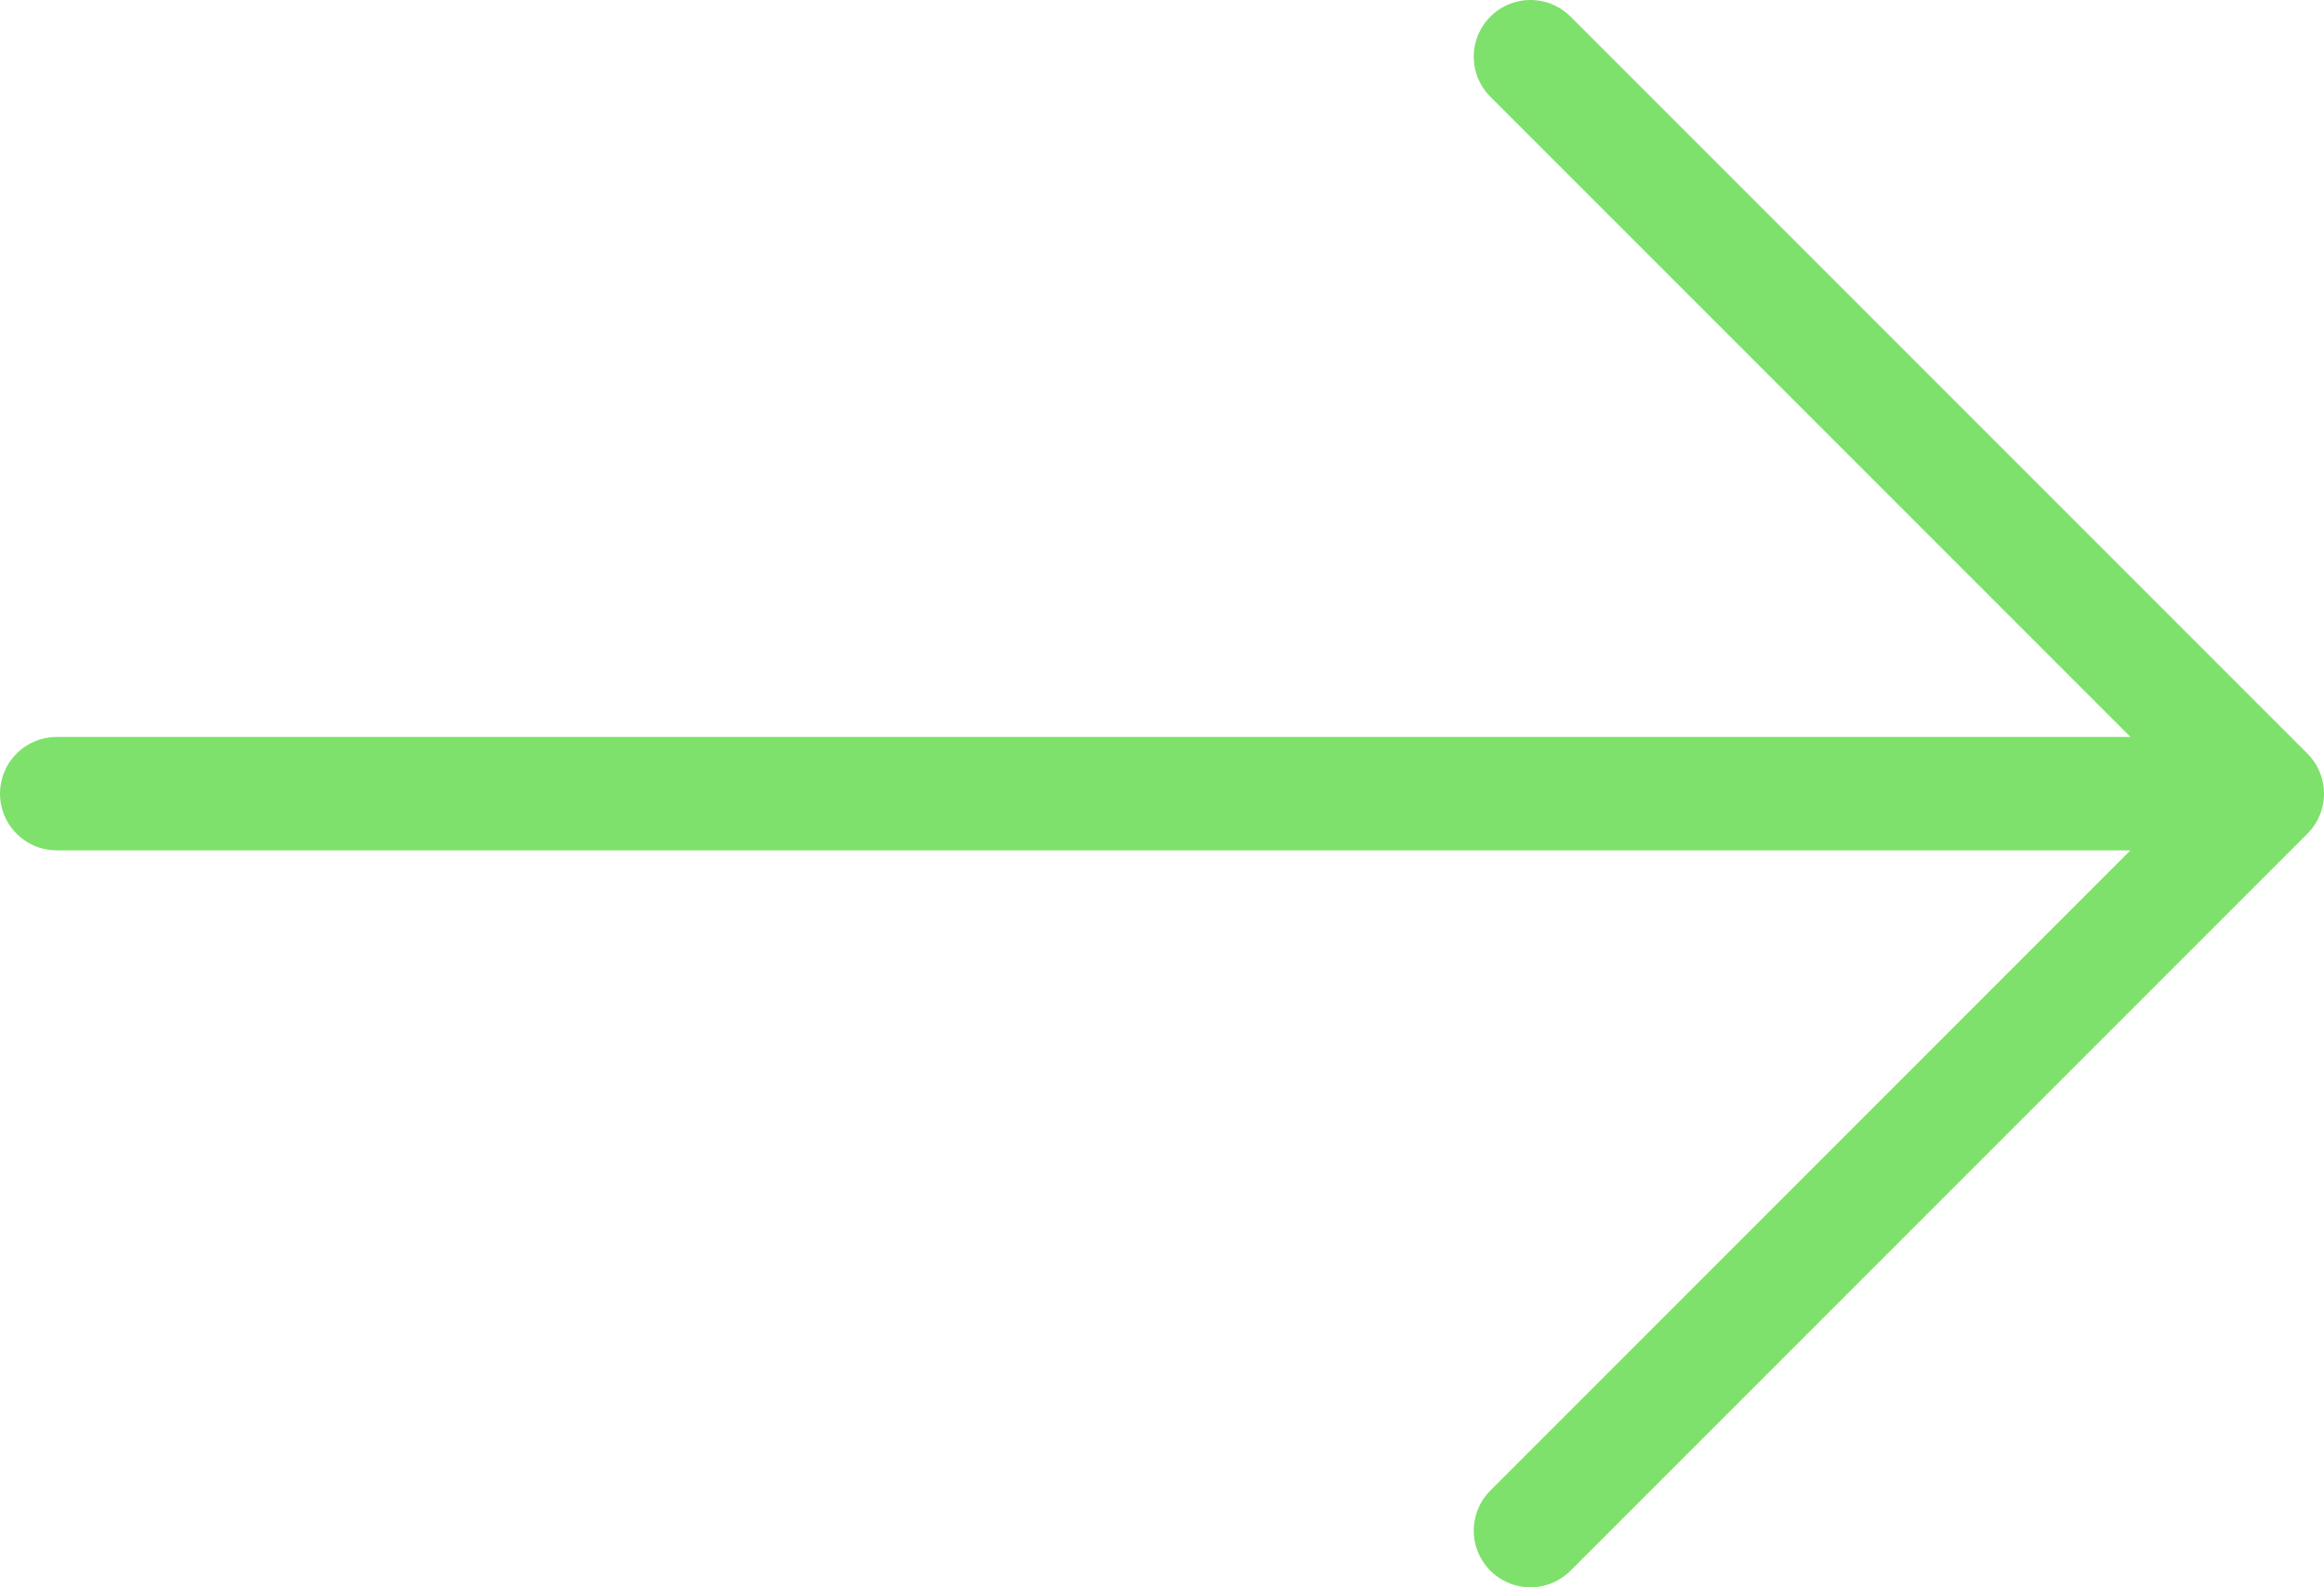 <svg width="41" height="28" viewBox="0 0 41 28" fill="none" xmlns="http://www.w3.org/2000/svg">
<path d="M1 14L40 14M40 14L27 27M40 14L27 1" stroke="#7EE16B" stroke-width="2" stroke-linecap="round" stroke-linejoin="round"/>
</svg>
